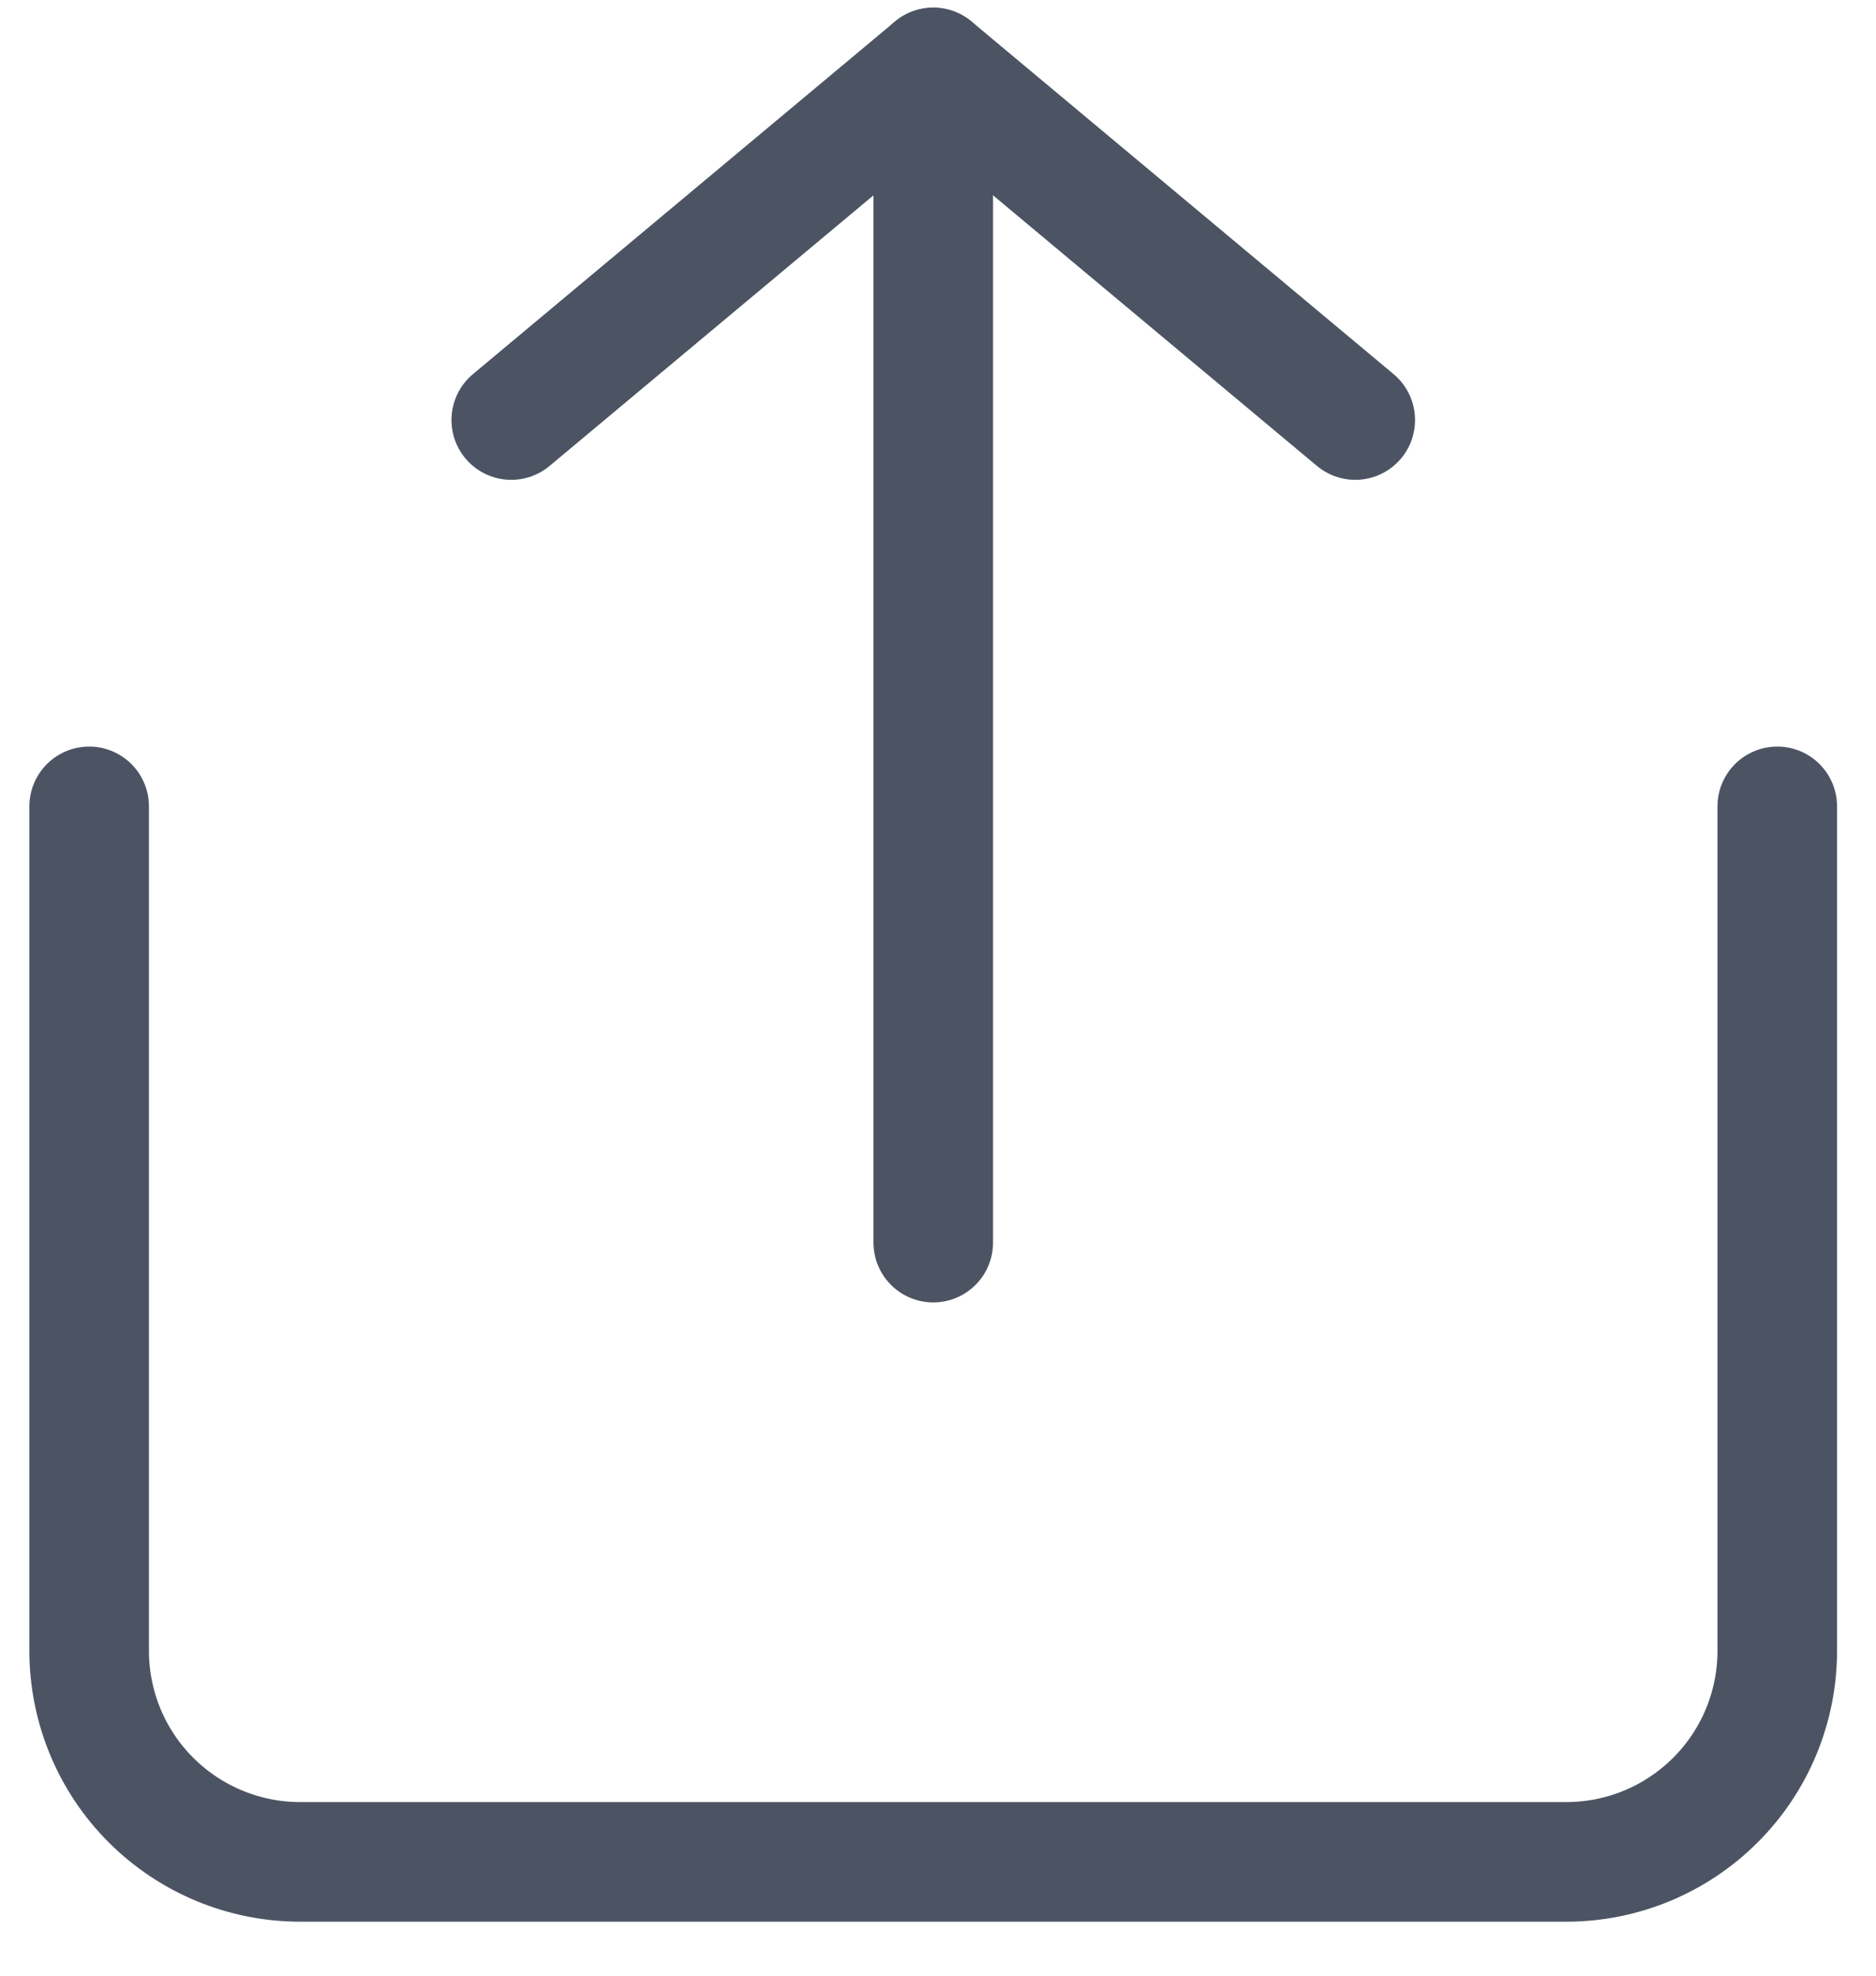 <svg width="19" height="20" viewBox="0 0 19 20" fill="none" xmlns="http://www.w3.org/2000/svg">
<path d="M0.903 8.163V16.711C0.903 17.278 1.128 17.822 1.529 18.222C1.93 18.623 2.474 18.848 3.04 18.848H15.863C16.43 18.848 16.973 18.623 17.374 18.222C17.775 17.822 18 17.278 18 16.711V8.163" stroke="#4C5464" stroke-width="1.211" stroke-linecap="round" stroke-linejoin="round"/>
<path d="M13.726 4.252L9.452 0.683L5.178 4.252" stroke="#4C5464" stroke-width="1.211" stroke-linecap="round" stroke-linejoin="round"/>
<path d="M9.452 0.683V12.579" stroke="#4C5464" stroke-width="1.211" stroke-linecap="round" stroke-linejoin="round"/>
</svg>

